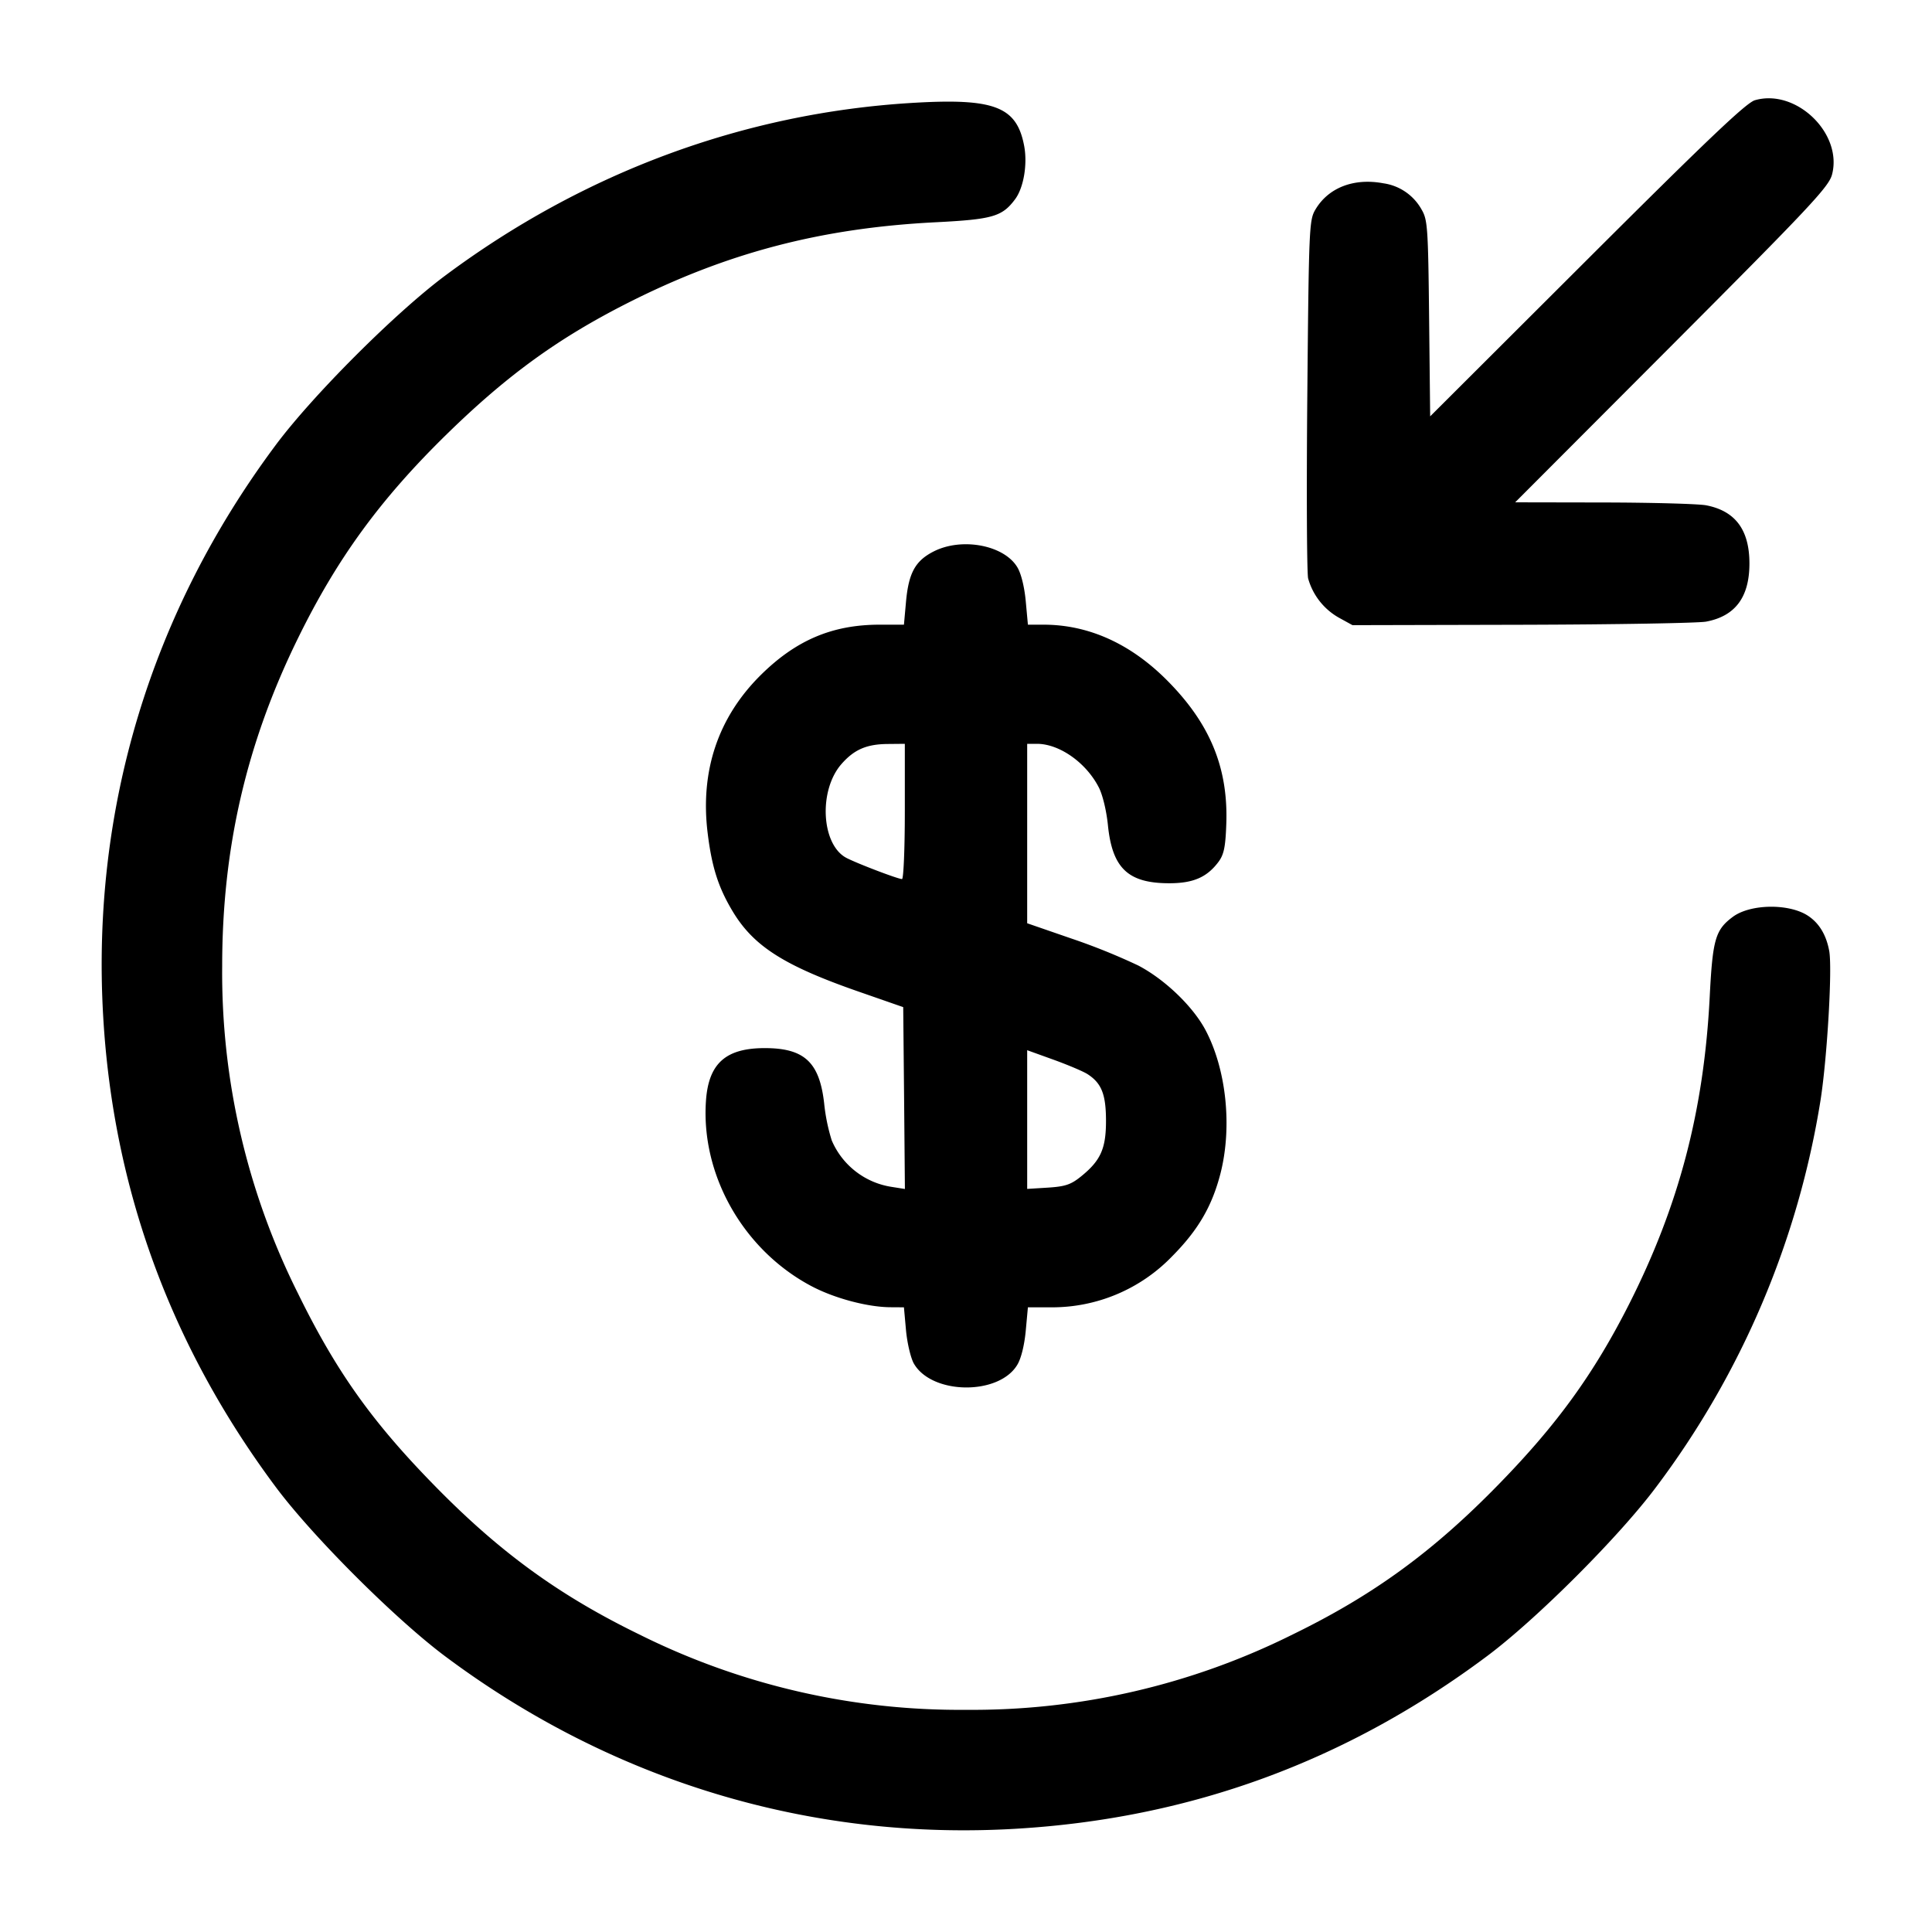 <svg width="24" height="24" fill="none" xmlns="http://www.w3.org/2000/svg"><path d="M21.8 1.245c-.108.032-.587.487-2.087 1.984l-1.947 1.943-.013-1.216c-.012-1.131-.019-1.226-.093-1.352a.646.646 0 0 0-.475-.327c-.367-.069-.684.054-.845.327-.077.13-.081.227-.1 2.296-.011 1.188-.006 2.216.01 2.285a.81.81 0 0 0 .382.488l.169.093 2.109-.005c1.161-.003 2.188-.021 2.284-.039.362-.068.538-.304.538-.722s-.175-.653-.538-.723c-.096-.018-.669-.034-1.273-.035l-1.099-.002 1.946-1.95c1.72-1.724 1.95-1.97 1.99-2.121.135-.511-.446-1.072-.958-.924m-10.48.034c-2.081.127-4.071.864-5.79 2.145-.618.46-1.646 1.488-2.106 2.106-1.549 2.078-2.288 4.52-2.143 7.08.121 2.149.837 4.107 2.143 5.86.456.613 1.485 1.641 2.106 2.105 2.076 1.551 4.54 2.295 7.097 2.142 2.163-.129 4.097-.838 5.843-2.142.617-.46 1.645-1.488 2.105-2.105a10.836 10.836 0 0 0 2.042-4.813c.082-.532.146-1.634.106-1.845-.037-.2-.126-.346-.265-.437-.235-.154-.716-.147-.933.015-.216.161-.25.279-.286.987-.072 1.42-.382 2.6-1.006 3.832-.435.857-.89 1.486-1.611 2.225-.817.839-1.559 1.38-2.562 1.869a8.914 8.914 0 0 1-4.06.937 8.914 8.914 0 0 1-4.06-.937c-1.003-.489-1.745-1.03-2.562-1.869-.767-.786-1.208-1.41-1.68-2.374A8.895 8.895 0 0 1 2.76 12c0-1.462.3-2.761.936-4.06.492-1.006 1.033-1.746 1.87-2.562.739-.72 1.368-1.176 2.225-1.611 1.235-.626 2.407-.934 3.832-1.006.708-.036.826-.07.987-.286.106-.142.155-.433.113-.66-.092-.493-.37-.599-1.403-.536m.279 5.571c-.228.116-.311.265-.344.622l-.026.288h-.305c-.584.001-1.032.191-1.468.62-.535.527-.761 1.197-.665 1.971.052.423.133.676.314.976.259.428.637.669 1.555.989l.56.195.011 1.13.01 1.129-.164-.026a.968.968 0 0 1-.745-.578 2.328 2.328 0 0 1-.094-.46c-.058-.511-.246-.686-.738-.686-.484 0-.697.19-.73.651-.066.927.467 1.863 1.316 2.309.284.149.694.258.978.259l.165.001.026.288c.015.159.059.343.097.41.222.388 1.053.399 1.284.018.048-.077.089-.243.106-.422l.027-.294h.287a2.07 2.07 0 0 0 1.506-.635c.322-.325.494-.62.599-1.027.149-.583.072-1.302-.19-1.79-.158-.292-.504-.623-.831-.794a7.854 7.854 0 0 0-.83-.335l-.55-.19V9.24h.121c.279 0 .61.233.768.54.048.092.096.292.114.471.054.535.251.721.762.721.298 0 .468-.074.611-.265.067-.09.087-.183.097-.46.028-.702-.198-1.254-.731-1.791-.456-.46-.979-.696-1.539-.696h-.194l-.027-.294c-.017-.179-.058-.345-.106-.422-.166-.273-.688-.371-1.037-.194m-.359 3.23c0 .462-.016.84-.035.84-.05 0-.551-.191-.689-.262-.314-.163-.351-.839-.063-1.167.159-.181.313-.247.577-.249l.21-.002v.84m2.269 3.263c.174.112.229.25.23.574.001.35-.065.499-.31.697-.126.102-.196.125-.41.139l-.259.016V13.046l.33.119c.182.066.37.146.419.178" fill-rule="evenodd" fill="#000"/></svg>